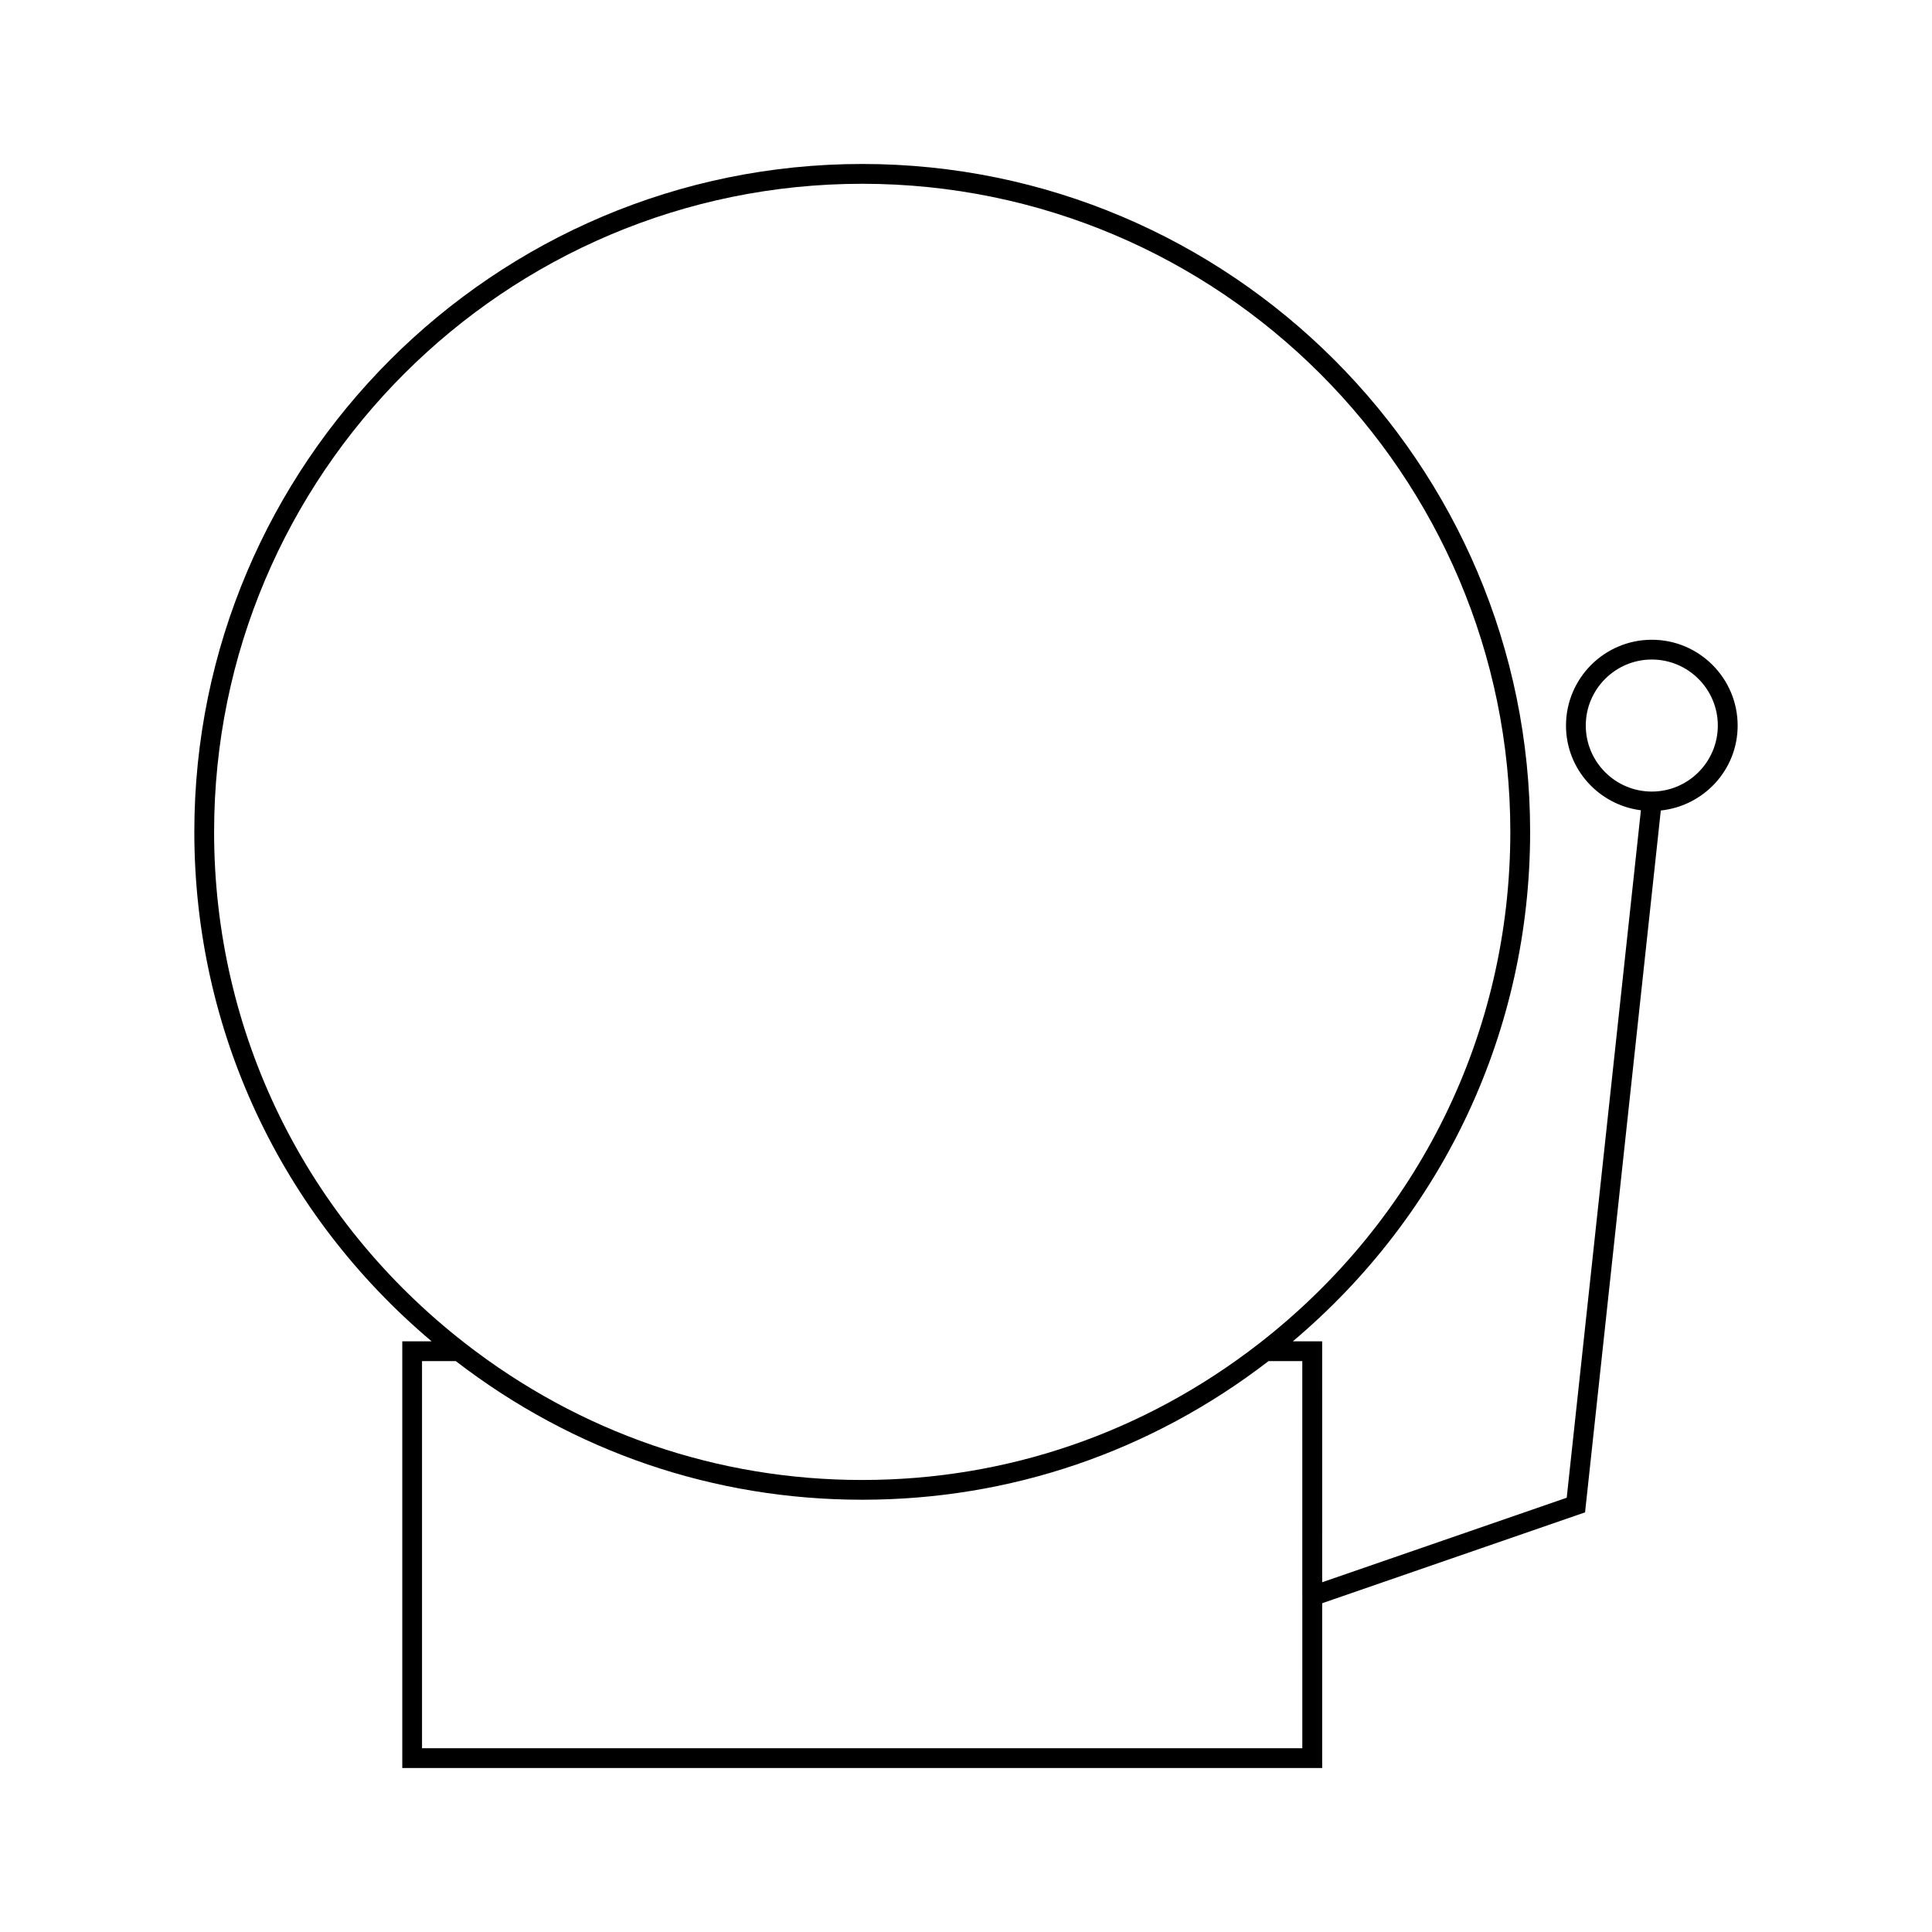 <?xml version="1.0" encoding="UTF-8"?>
<!-- Uploaded to: ICON Repo, www.iconrepo.com, Generator: ICON Repo Mixer Tools -->
<svg fill="#000000" width="800px" height="800px" version="1.1" viewBox="144 144 512 512" xmlns="http://www.w3.org/2000/svg">
 <path d="m581.75 313.54c-12.543 0-22.746 10.203-22.746 22.746 0 11.551 8.684 21.012 19.852 22.449l-19.66 182.18-64.812 22.398 0.004-63.848h-7.773c40.031-33.785 62.883-82.555 62.883-135.01 0-97.598-79.402-177-177-177s-177 79.402-177 177c0 52.449 22.852 101.22 62.883 135.01h-7.773v113.08h243.78v-43.676l69.668-24.078 20.074-186c11.41-1.207 20.363-10.781 20.363-22.504 0-12.539-10.207-22.746-22.742-22.746zm-381.01 50.914c0-94.707 77.051-171.75 171.75-171.75 94.707 0 171.76 77.047 171.76 171.75 0 53.277-24.262 102.69-66.562 135.57-30.465 23.668-66.844 36.188-105.2 36.188s-74.73-12.516-105.19-36.191c-42.301-32.875-66.562-82.285-66.562-135.56zm288.39 242.84h-233.29v-102.59h8.941c31.242 24.043 68.461 36.742 107.7 36.742 39.234 0 76.453-12.699 107.7-36.742h8.941l0.004 102.59zm92.613-253.52c-9.645 0-17.496-7.852-17.496-17.496s7.852-17.496 17.496-17.496c9.645 0 17.496 7.852 17.496 17.496 0 9.648-7.852 17.496-17.496 17.496z"/>
</svg>